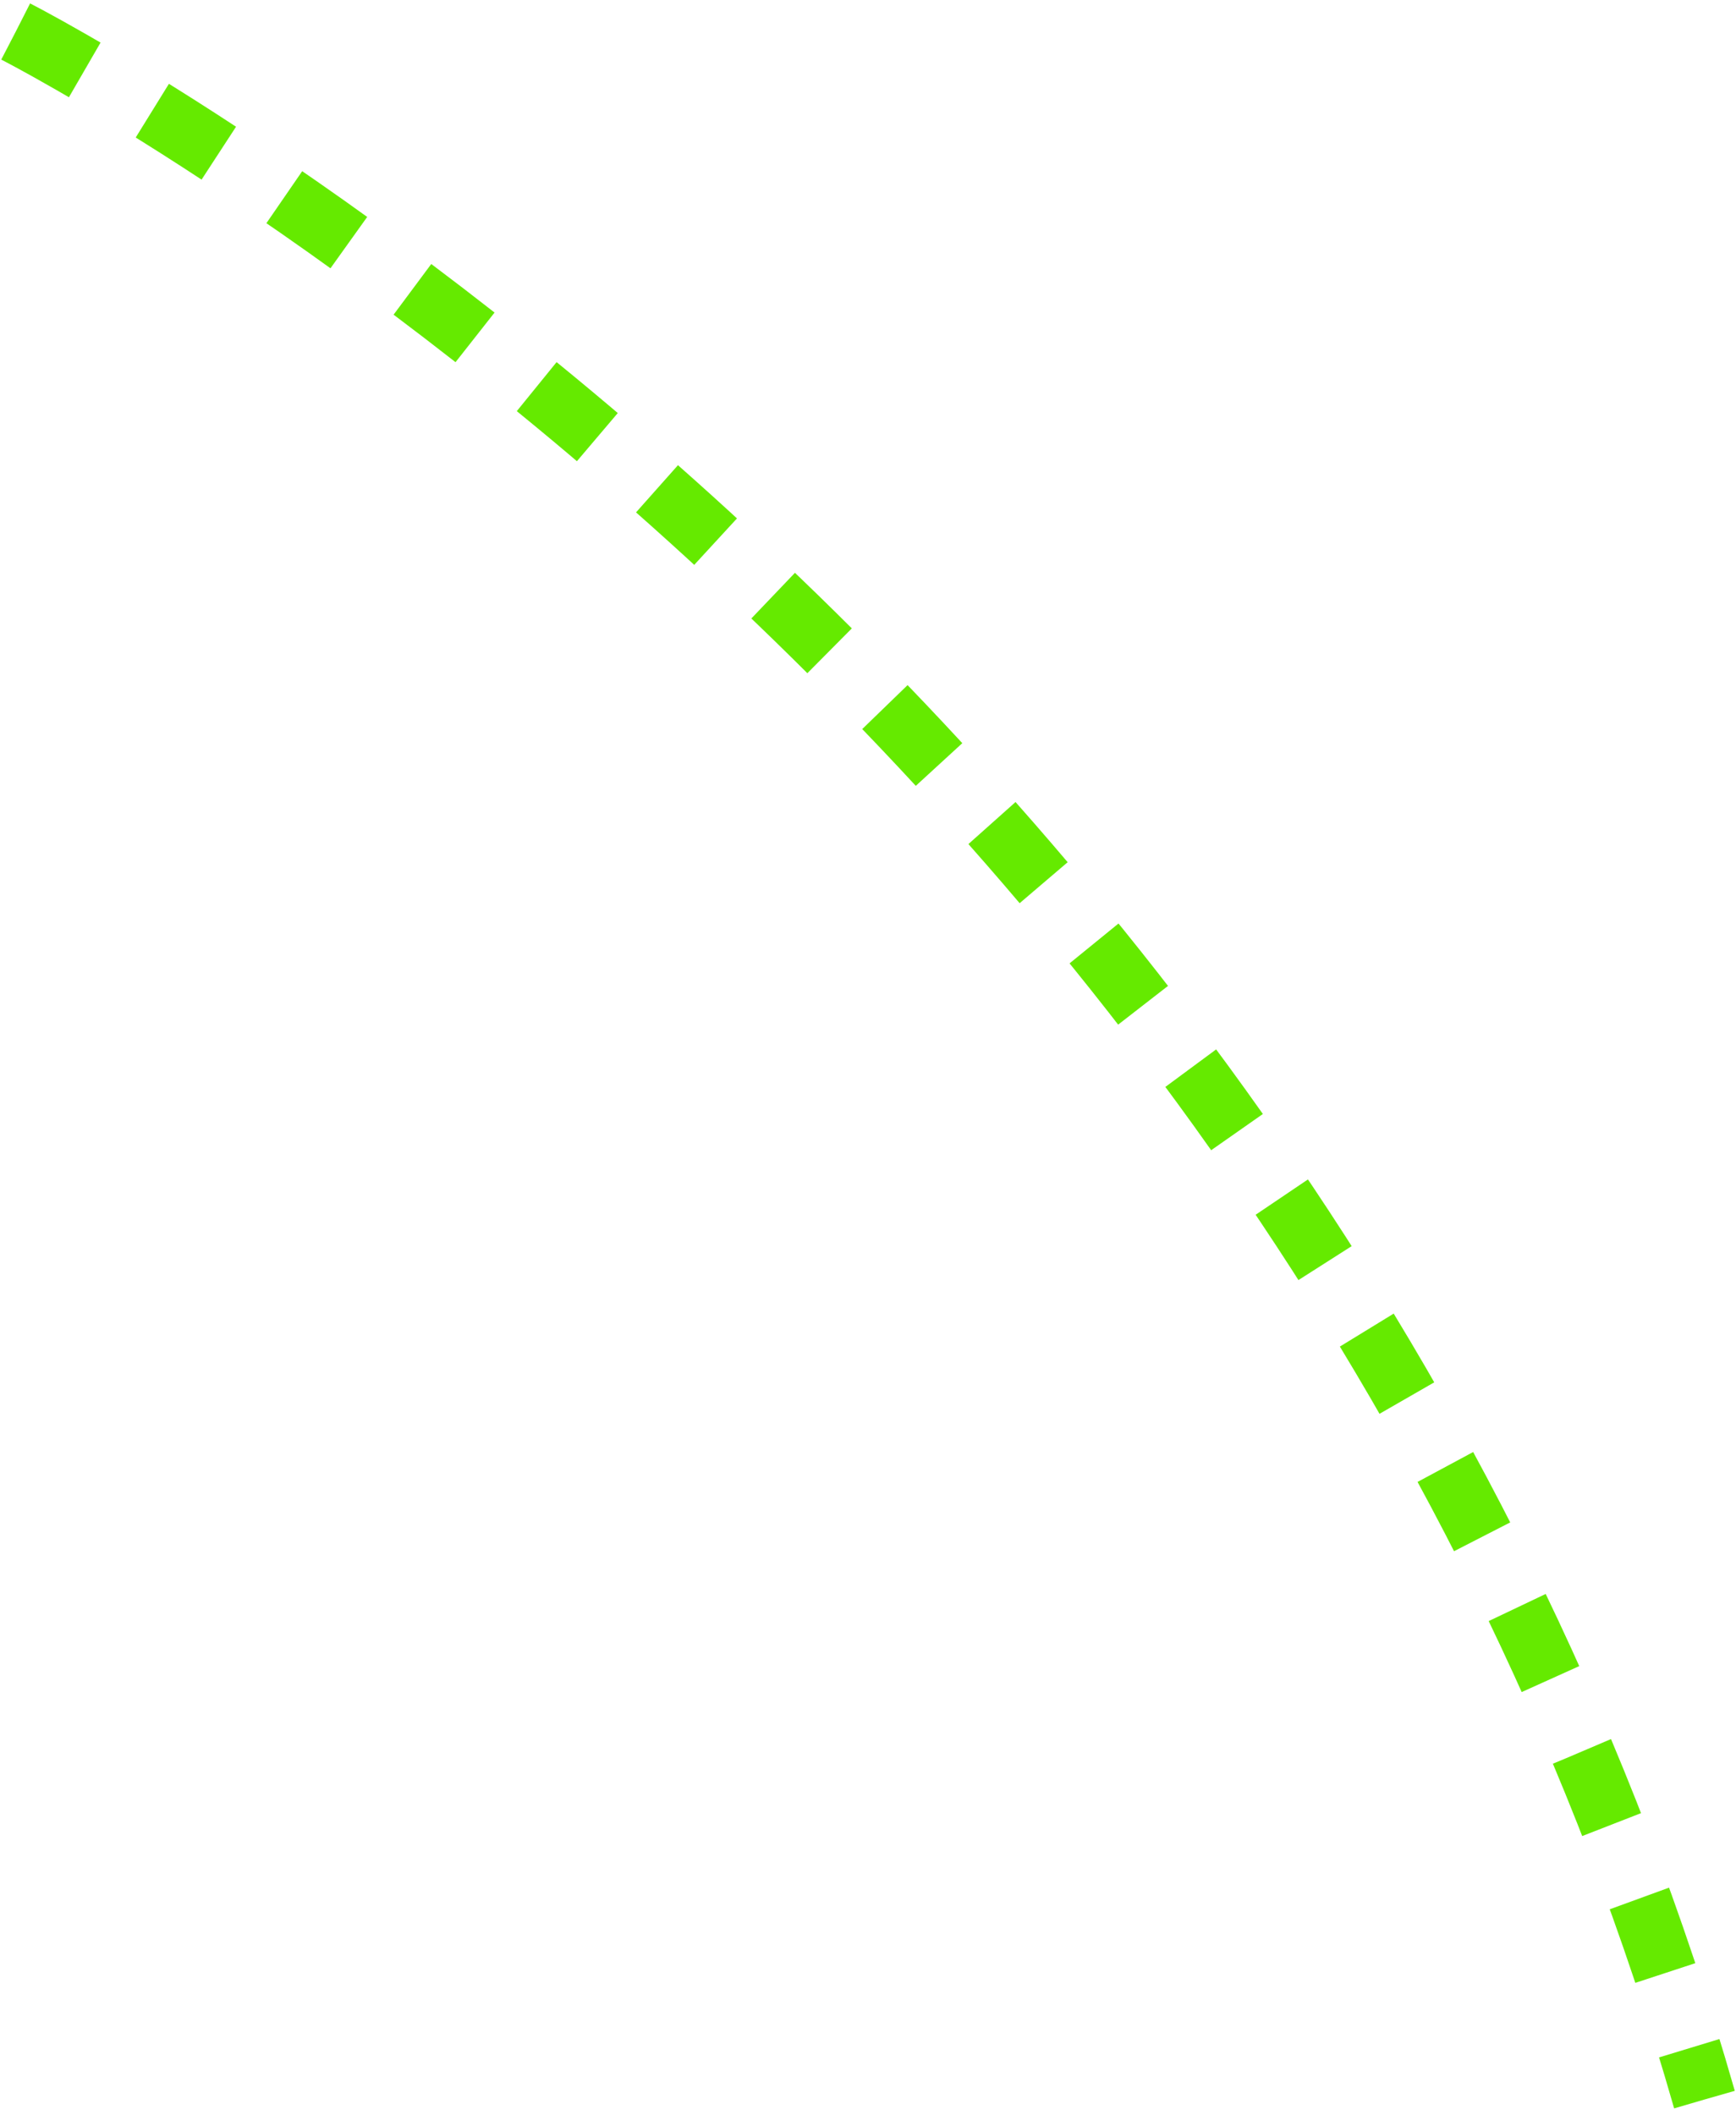<svg xmlns="http://www.w3.org/2000/svg" width="110" height="134" viewBox="0 0 110 134" fill="none"><path d="M1 2C1 2 82.375 43.387 108 133" stroke="#65EA00" stroke-width="4" stroke-miterlimit="10" stroke-dasharray="5 5"></path></svg>